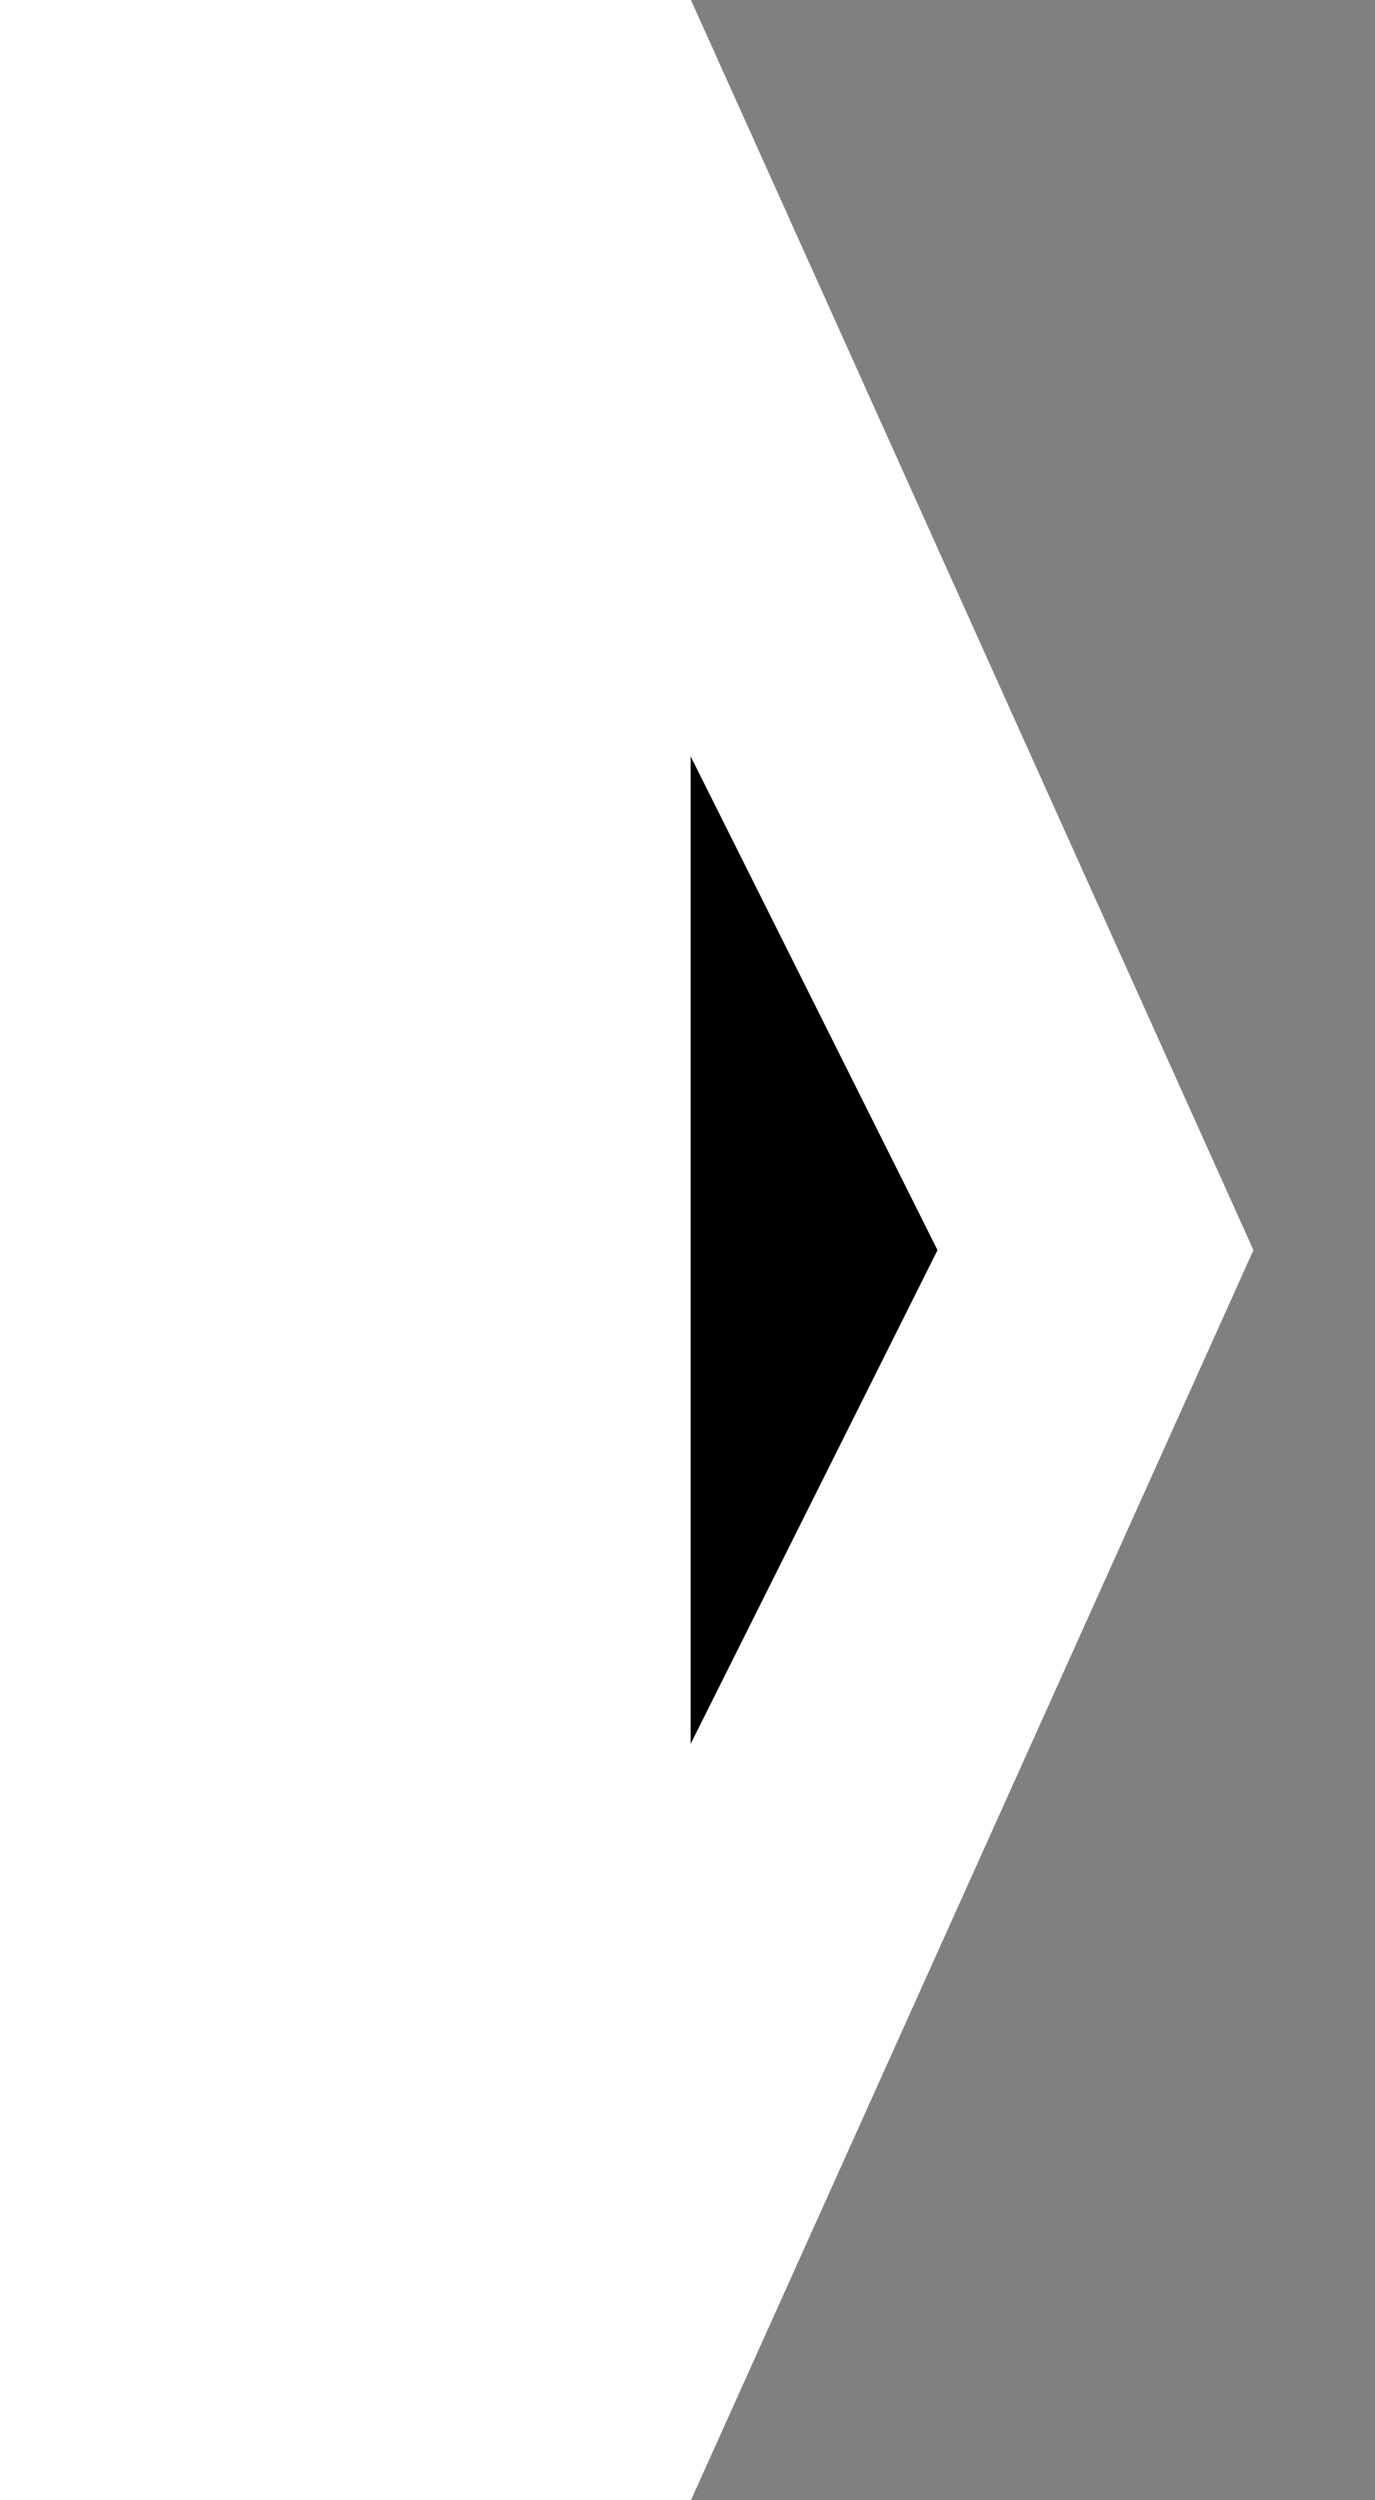 <?xml version="1.0" encoding="UTF-8"?>
<svg width="22px" height="40px" viewBox="0 0 220 400" version="1.1" xmlns="http://www.w3.org/2000/svg"
     xmlns:xlink="http://www.w3.org/1999/xlink" shape-rendering="geometricPrecision">
    <rect x="0" y="0" width="220" height="400" fill="#808080" stroke="none"/>
    <polygon id="Rectangle" fill="#FFFFFF" stroke="#FFFFFF" points="100 0 110 0 200 200 110 400 100 400"></polygon>
    <polygon id="Rectangle" fill="#000000" stroke="none" points="100 100 150 200 100 300"></polygon>
    <polygon id="Rectangle" fill="#FFFFFF" stroke="#FFFFFF" points="0 0 0 400 110 400 110 0"></polygon>
</svg>